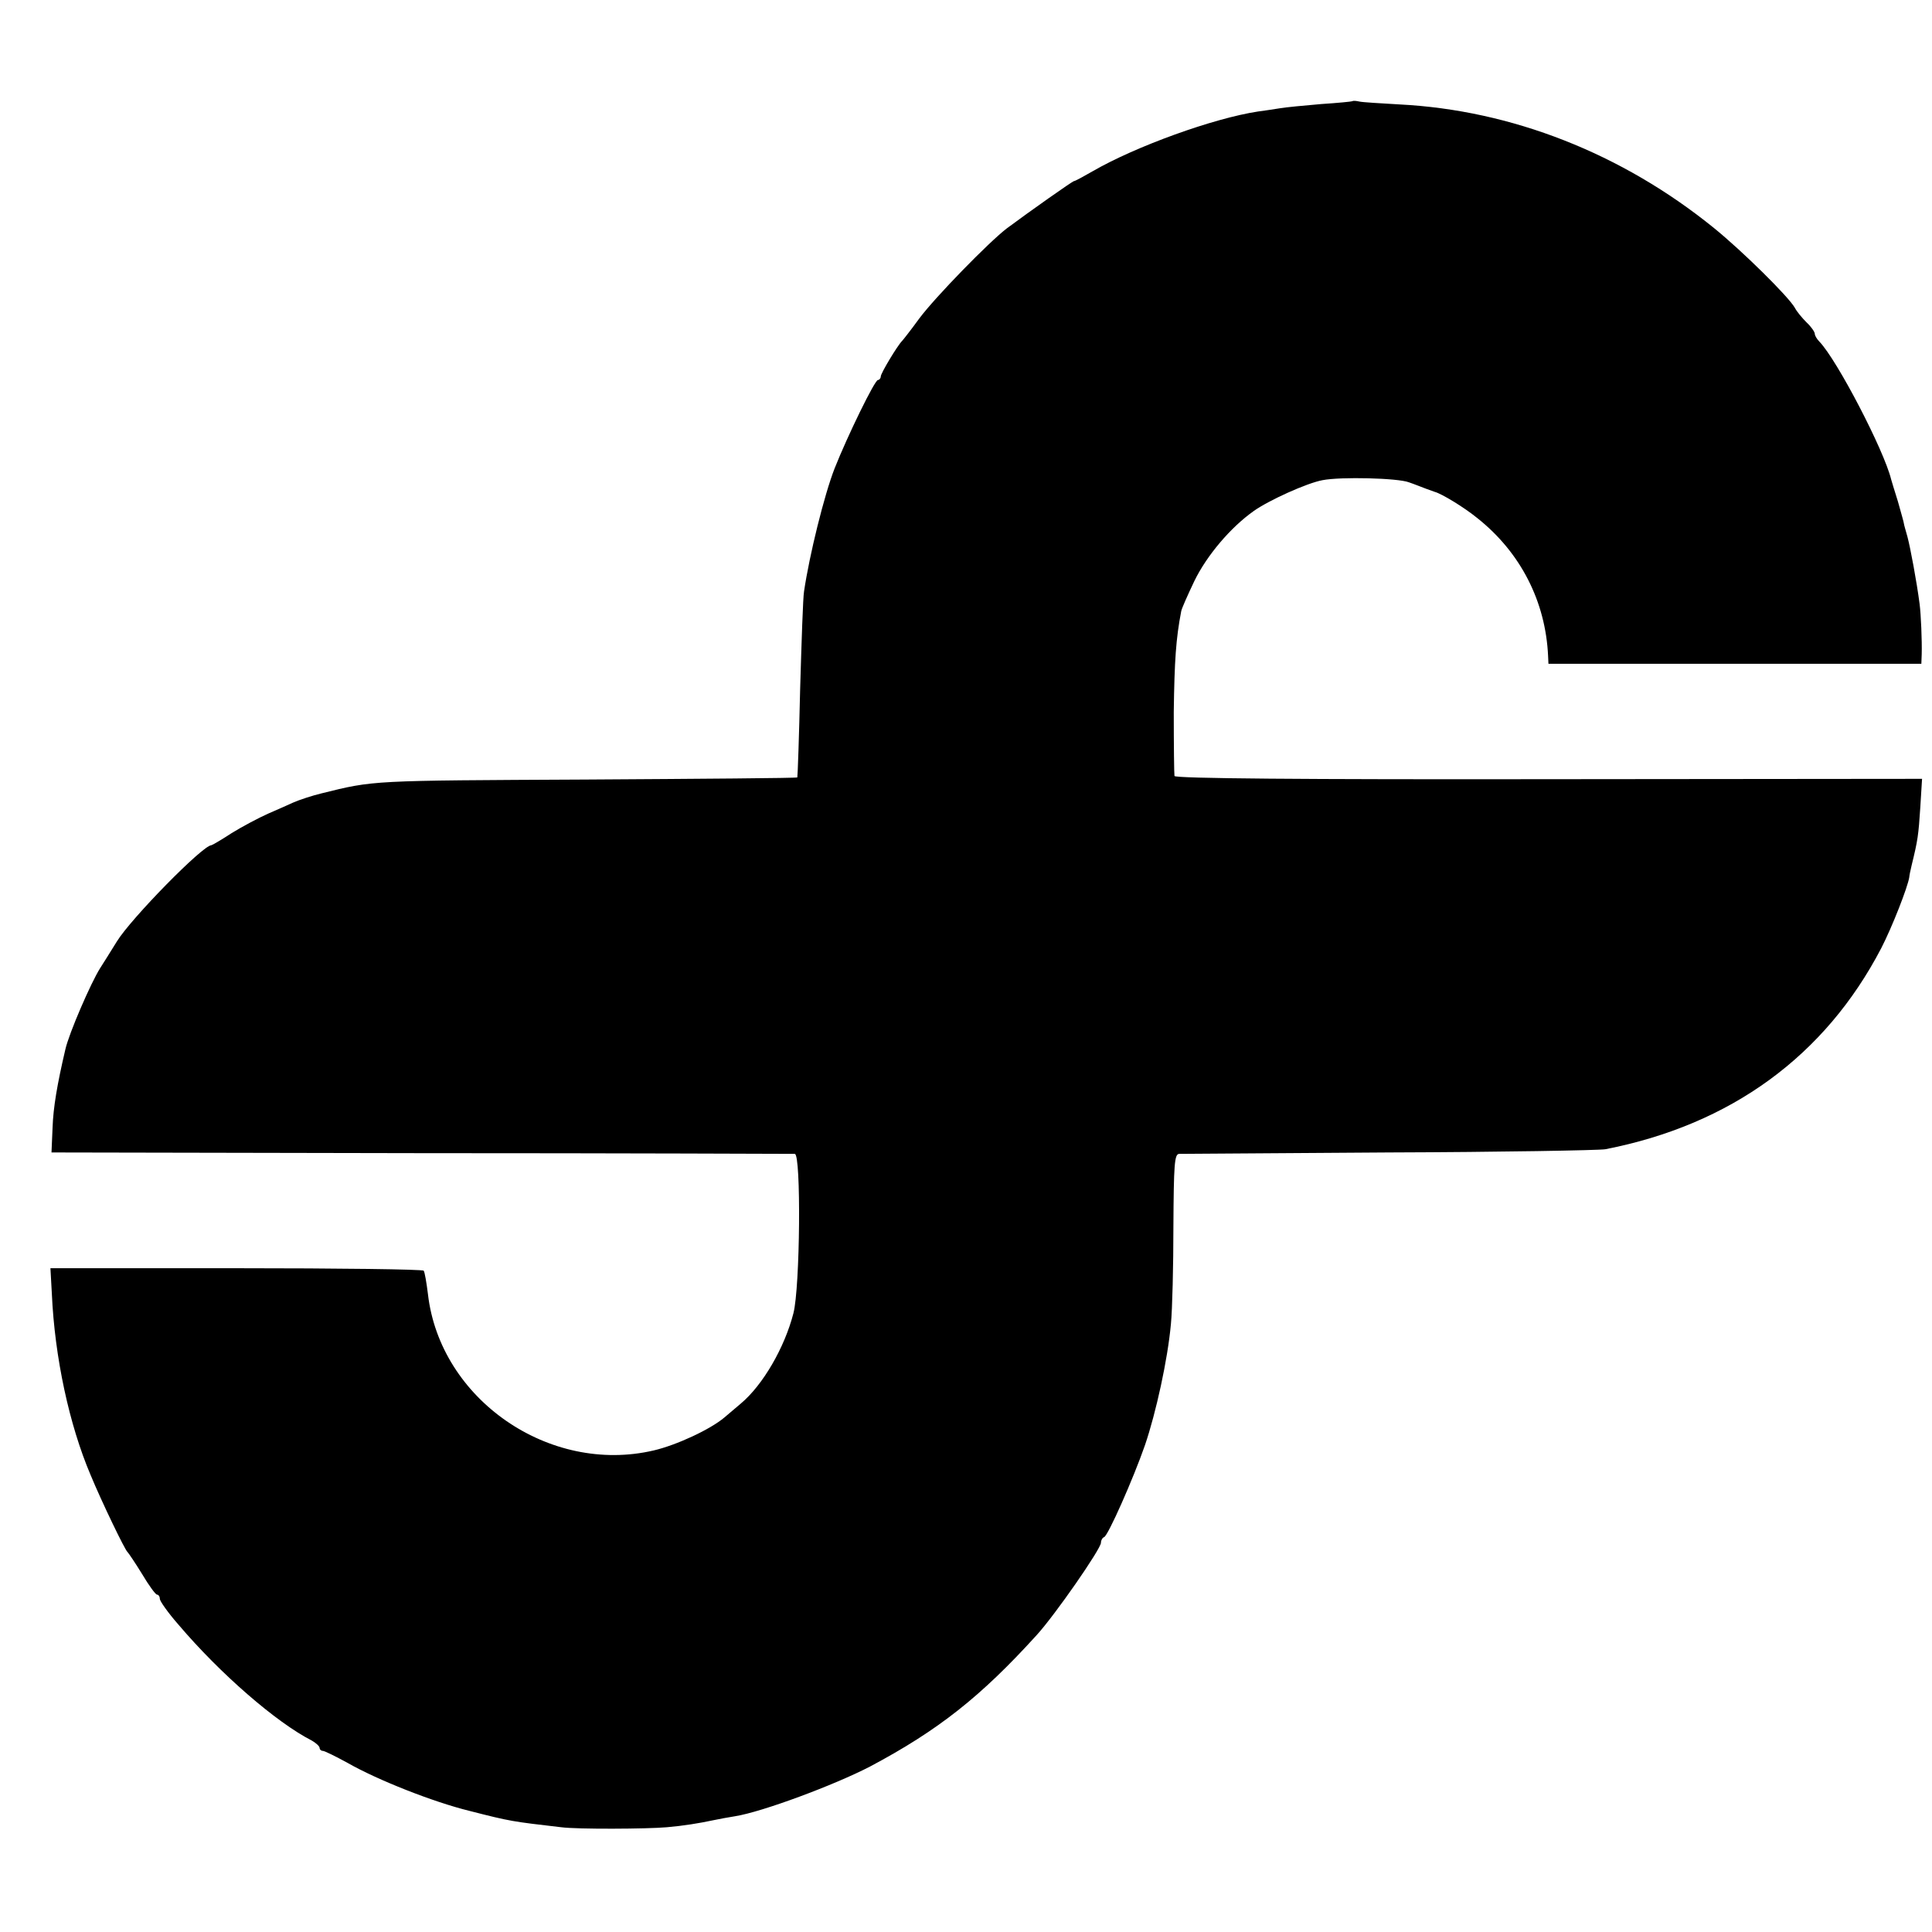 <svg xmlns="http://www.w3.org/2000/svg" width="725.333" height="725.333" version="1.0" viewBox="0 0 544 544"><path d="M380.8 28.5c-.2.1-4.1.5-8.8.8-4.7.4-10 .9-11.7 1.2-1.8.3-4.6.7-6.1.9-12.5 1.9-34.4 9.8-46.5 16.8-2.6 1.5-5 2.8-5.3 2.8-.4 0-12.3 8.4-18.9 13.3-5.1 3.9-20.1 19.3-24.6 25.3-2.4 3.3-4.6 6.1-4.9 6.4-1.3 1.3-6 9.1-6 10 0 .5-.4 1-.8 1-.9 0-8.6 15.8-12.2 24.9-2.9 7.4-7.1 24.4-8.6 34.6-.3 1.6-.7 14-1.1 27.5-.3 13.5-.7 24.7-.8 24.9-.2.2-27.1.4-59.7.6-60.6.3-59.4.2-74.3 3.9-2.5.6-6.2 1.8-8 2.6-1.1.5-4.2 1.9-7 3.1-2.7 1.2-7.4 3.7-10.3 5.5-2.9 1.9-5.5 3.4-5.7 3.4-2.4 0-22.6 20.6-26.6 27.1-1.9 3.1-4 6.4-4.7 7.5-2.6 4.1-8.8 18.4-9.8 22.9-2.3 9.8-3.4 16.3-3.6 22l-.3 7 104 .2c57.2 0 104.6.2 105.3.2 1.8.1 1.5 37.6-.4 44.9-2.5 9.7-8.6 20.2-14.8 25.4-1.2 1-3.2 2.7-4.6 3.9-4 3.4-13.5 7.8-19.9 9.3-29.4 6.9-60.2-14.4-63.6-44-.4-3.2-.9-6.2-1.2-6.6-.2-.4-23.9-.7-52.7-.7H14.2l.4 7.2c.8 17.9 4.9 36.9 10.9 51 3.1 7.5 9.7 21.2 10.4 21.7.3.3 2.2 3.1 4.1 6.2 1.9 3.2 3.8 5.8 4.2 5.8.4 0 .8.5.8 1.2 0 .6 2.3 3.9 5.2 7.2C62 471.3 77.8 485 87.8 490.1c1.2.7 2.2 1.6 2.2 2.1 0 .4.4.8.9.8s3.7 1.6 7 3.4c8.4 4.8 24.1 11 34.3 13.5 11.7 3 12.1 3 25.8 4.6 4.5.6 24.2.5 29.8 0 4.6-.4 9-1.1 13.2-2 1.4-.3 4.1-.8 6-1.1 7.6-1.2 28-8.8 38-14 19.2-10.2 31.2-19.7 46.9-37 5.2-5.7 18.1-24.3 18.1-26 0-.7.4-1.4.9-1.6 1.1-.4 8.2-16.4 11.5-25.9 3.1-9.1 6.4-24.1 7.3-34.1.4-4 .7-16.4.7-27.5.1-17.5.3-20.3 1.6-20.4.8 0 27.4-.2 59-.4 31.6-.1 59.1-.6 61-.9 35.4-6.9 61.9-26.3 77.7-56.6 3.1-6 7.5-17.3 7.9-20 0-.3.3-1.9.7-3.5 1.7-6.9 1.9-8.4 2.4-16.1l.5-8.1-105.1.1c-69.3.1-105.2-.2-105.4-.9-.1-.6-.2-8.7-.2-18 .2-14.5.6-20.6 2.1-28.4.1-.7 1.8-4.5 3.7-8.5 3.5-7.2 10.2-15.1 16.7-19.7 4.2-3 15-7.9 19.4-8.7 5.1-1 21.2-.6 24.3.6 1.5.5 3.7 1.4 4.8 1.8 1.1.4 2.2.8 2.5.9 1.9.5 8.2 4.3 12 7.4 12.2 9.7 19.2 23.5 19.9 38.8l.1 2.2h105l.1-2.7c.1-3.7-.2-11.2-.6-14.2-.8-6.2-2.6-15.8-3.4-18.8-.5-1.8-1-3.5-1-3.7 0-.3-.8-3.1-1.7-6.3-1-3.1-1.8-5.9-1.9-6.2-2-8.2-15.2-33.6-20.2-38.8-.7-.7-1.3-1.7-1.3-2.2 0-.5-1-2-2.3-3.2-1.3-1.3-2.8-3.1-3.3-4.1-1.8-3.2-14.9-16.1-22.8-22.5-25.9-21-57-33.2-88.6-34.8-5.2-.3-10.3-.6-11.2-.8-.9-.2-1.8-.3-2-.1z"/></svg>